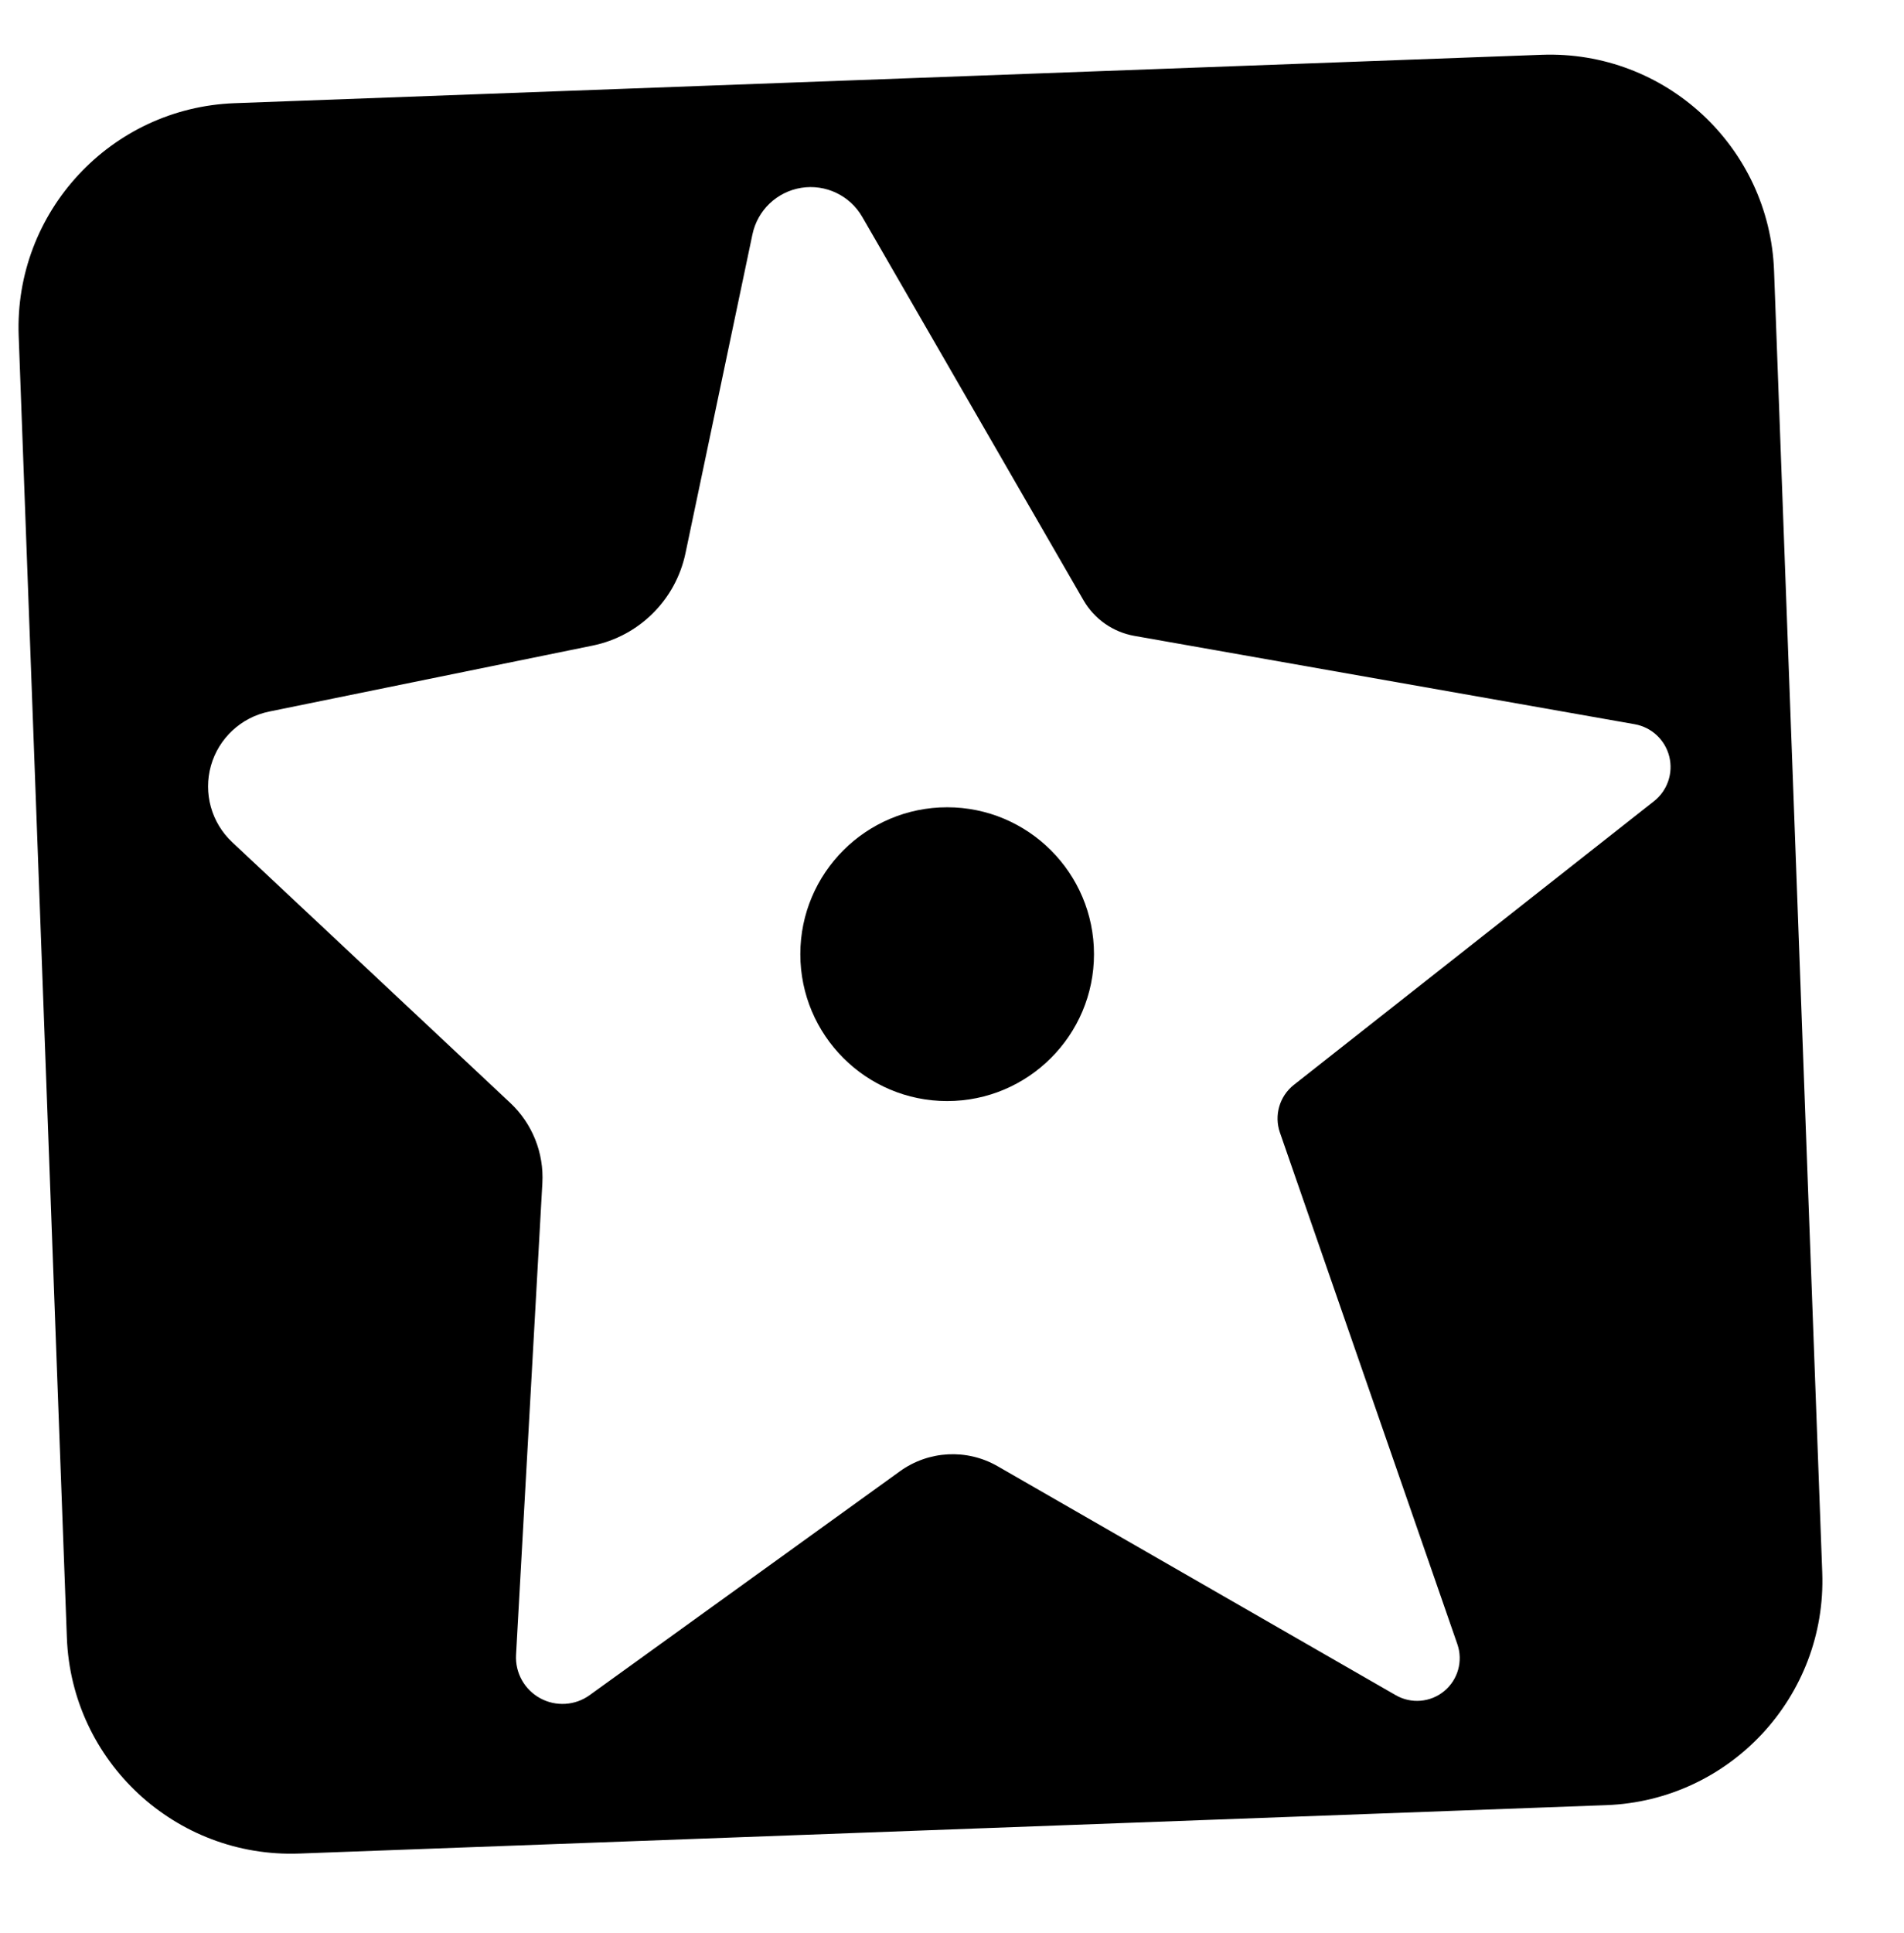 <?xml version="1.0" encoding="UTF-8" standalone="no"?><!DOCTYPE svg PUBLIC "-//W3C//DTD SVG 1.1//EN" "http://www.w3.org/Graphics/SVG/1.1/DTD/svg11.dtd"><svg width="100%" height="100%" viewBox="0 0 68 69" version="1.1" xmlns="http://www.w3.org/2000/svg" xmlns:xlink="http://www.w3.org/1999/xlink" xml:space="preserve" xmlns:serif="http://www.serif.com/" style="fill-rule:evenodd;clip-rule:evenodd;stroke-linejoin:round;stroke-miterlimit:1.414;"><path d="M63.359,9.665c-0.163,-4.418 -3.883,-7.872 -8.301,-7.709l-46.682,1.728c-4.418,0.164 -7.873,3.884 -7.709,8.302l1.721,46.475c0.163,4.418 3.883,7.872 8.301,7.709l46.682,-1.728c4.418,-0.164 7.872,-3.884 7.709,-8.302l-1.721,-46.475Zm-32.565,-1.923c-0.44,-0.763 -1.306,-1.175 -2.176,-1.037c-0.87,0.139 -1.564,0.8 -1.745,1.662c-0.778,3.702 -1.775,8.446 -2.392,11.384c-0.349,1.662 -1.652,2.957 -3.316,3.296c-2.989,0.609 -7.841,1.598 -11.551,2.355c-0.999,0.204 -1.802,0.949 -2.08,1.93c-0.278,0.982 0.015,2.037 0.76,2.735c3.275,3.069 7.778,7.289 9.929,9.305c0.787,0.737 1.207,1.786 1.147,2.862c-0.201,3.599 -0.673,12.05 -0.94,16.842c-0.036,0.639 0.299,1.242 0.861,1.549c0.561,0.307 1.249,0.265 1.768,-0.11c3.233,-2.332 8.425,-6.076 11.082,-7.992c1.026,-0.74 2.391,-0.811 3.488,-0.18c3.223,1.853 10.032,5.767 14.219,8.174c0.551,0.317 1.242,0.259 1.732,-0.147c0.49,-0.406 0.677,-1.073 0.468,-1.675c-1.892,-5.454 -5.242,-15.11 -6.337,-18.265c-0.213,-0.615 -0.013,-1.299 0.499,-1.702c2.363,-1.861 9.059,-7.133 12.861,-10.126c0.481,-0.379 0.694,-1.004 0.545,-1.598c-0.149,-0.593 -0.633,-1.044 -1.236,-1.15c-5.118,-0.903 -14.533,-2.565 -17.865,-3.153c-0.766,-0.135 -1.432,-0.602 -1.821,-1.275c-1.467,-2.541 -5.255,-9.103 -7.9,-13.684Zm3.033,21.077c2.894,0 5.244,2.35 5.244,5.244c0,2.894 -2.35,5.244 -5.244,5.244c-2.895,0 -5.244,-2.35 -5.244,-5.244c0,-2.894 2.349,-5.244 5.244,-5.244Z"/></svg>